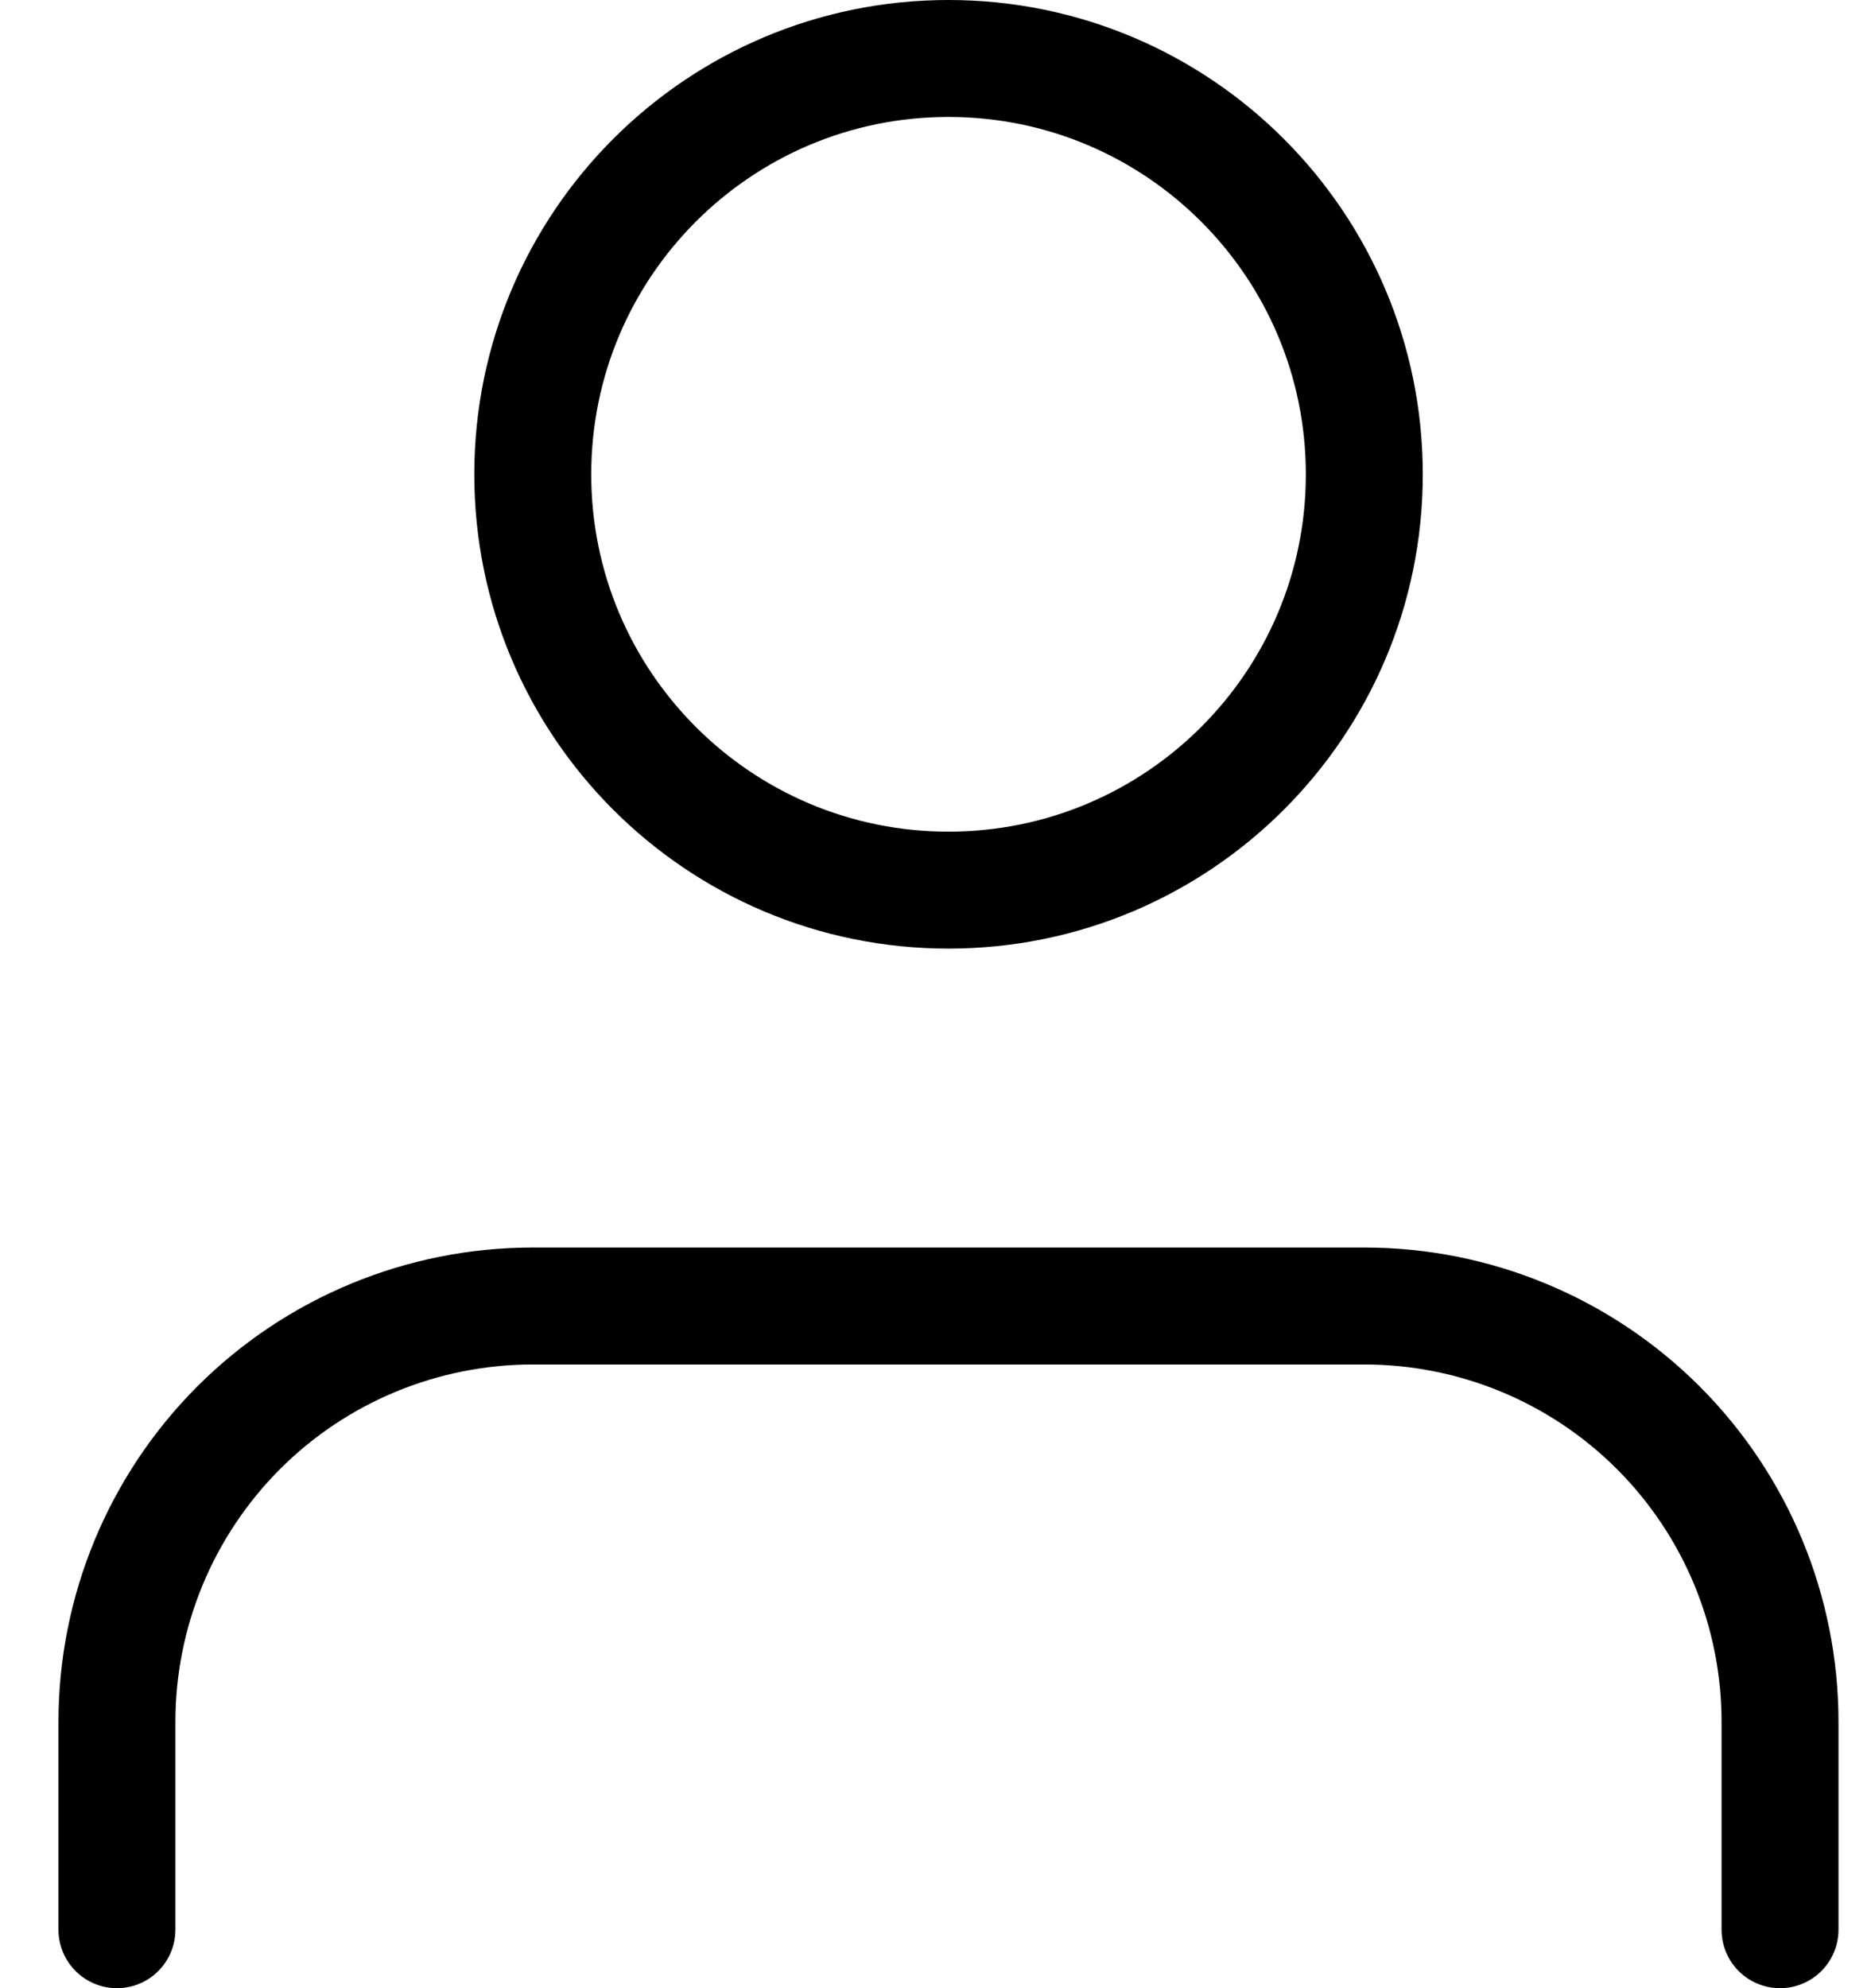 <svg width="16" height="17" viewBox="0 0 16 17" fill="none" xmlns="http://www.w3.org/2000/svg">
    <path
        d="M15.222 16.5V14.722C15.222 13.779 14.848 12.875 14.181 12.208C13.514 11.541 12.61 11.167 11.667 11.167H4.556C3.613 11.167 2.708 11.541 2.041 12.208C1.375 12.875 1 13.779 1 14.722V16.5M11.667 4.056C11.667 6.019 10.075 7.611 8.111 7.611C6.147 7.611 4.556 6.019 4.556 4.056C4.556 2.092 6.147 0.5 8.111 0.5C10.075 0.5 11.667 2.092 11.667 4.056Z"
        stroke="black" stroke-linecap="round" stroke-linejoin="round" />
</svg>